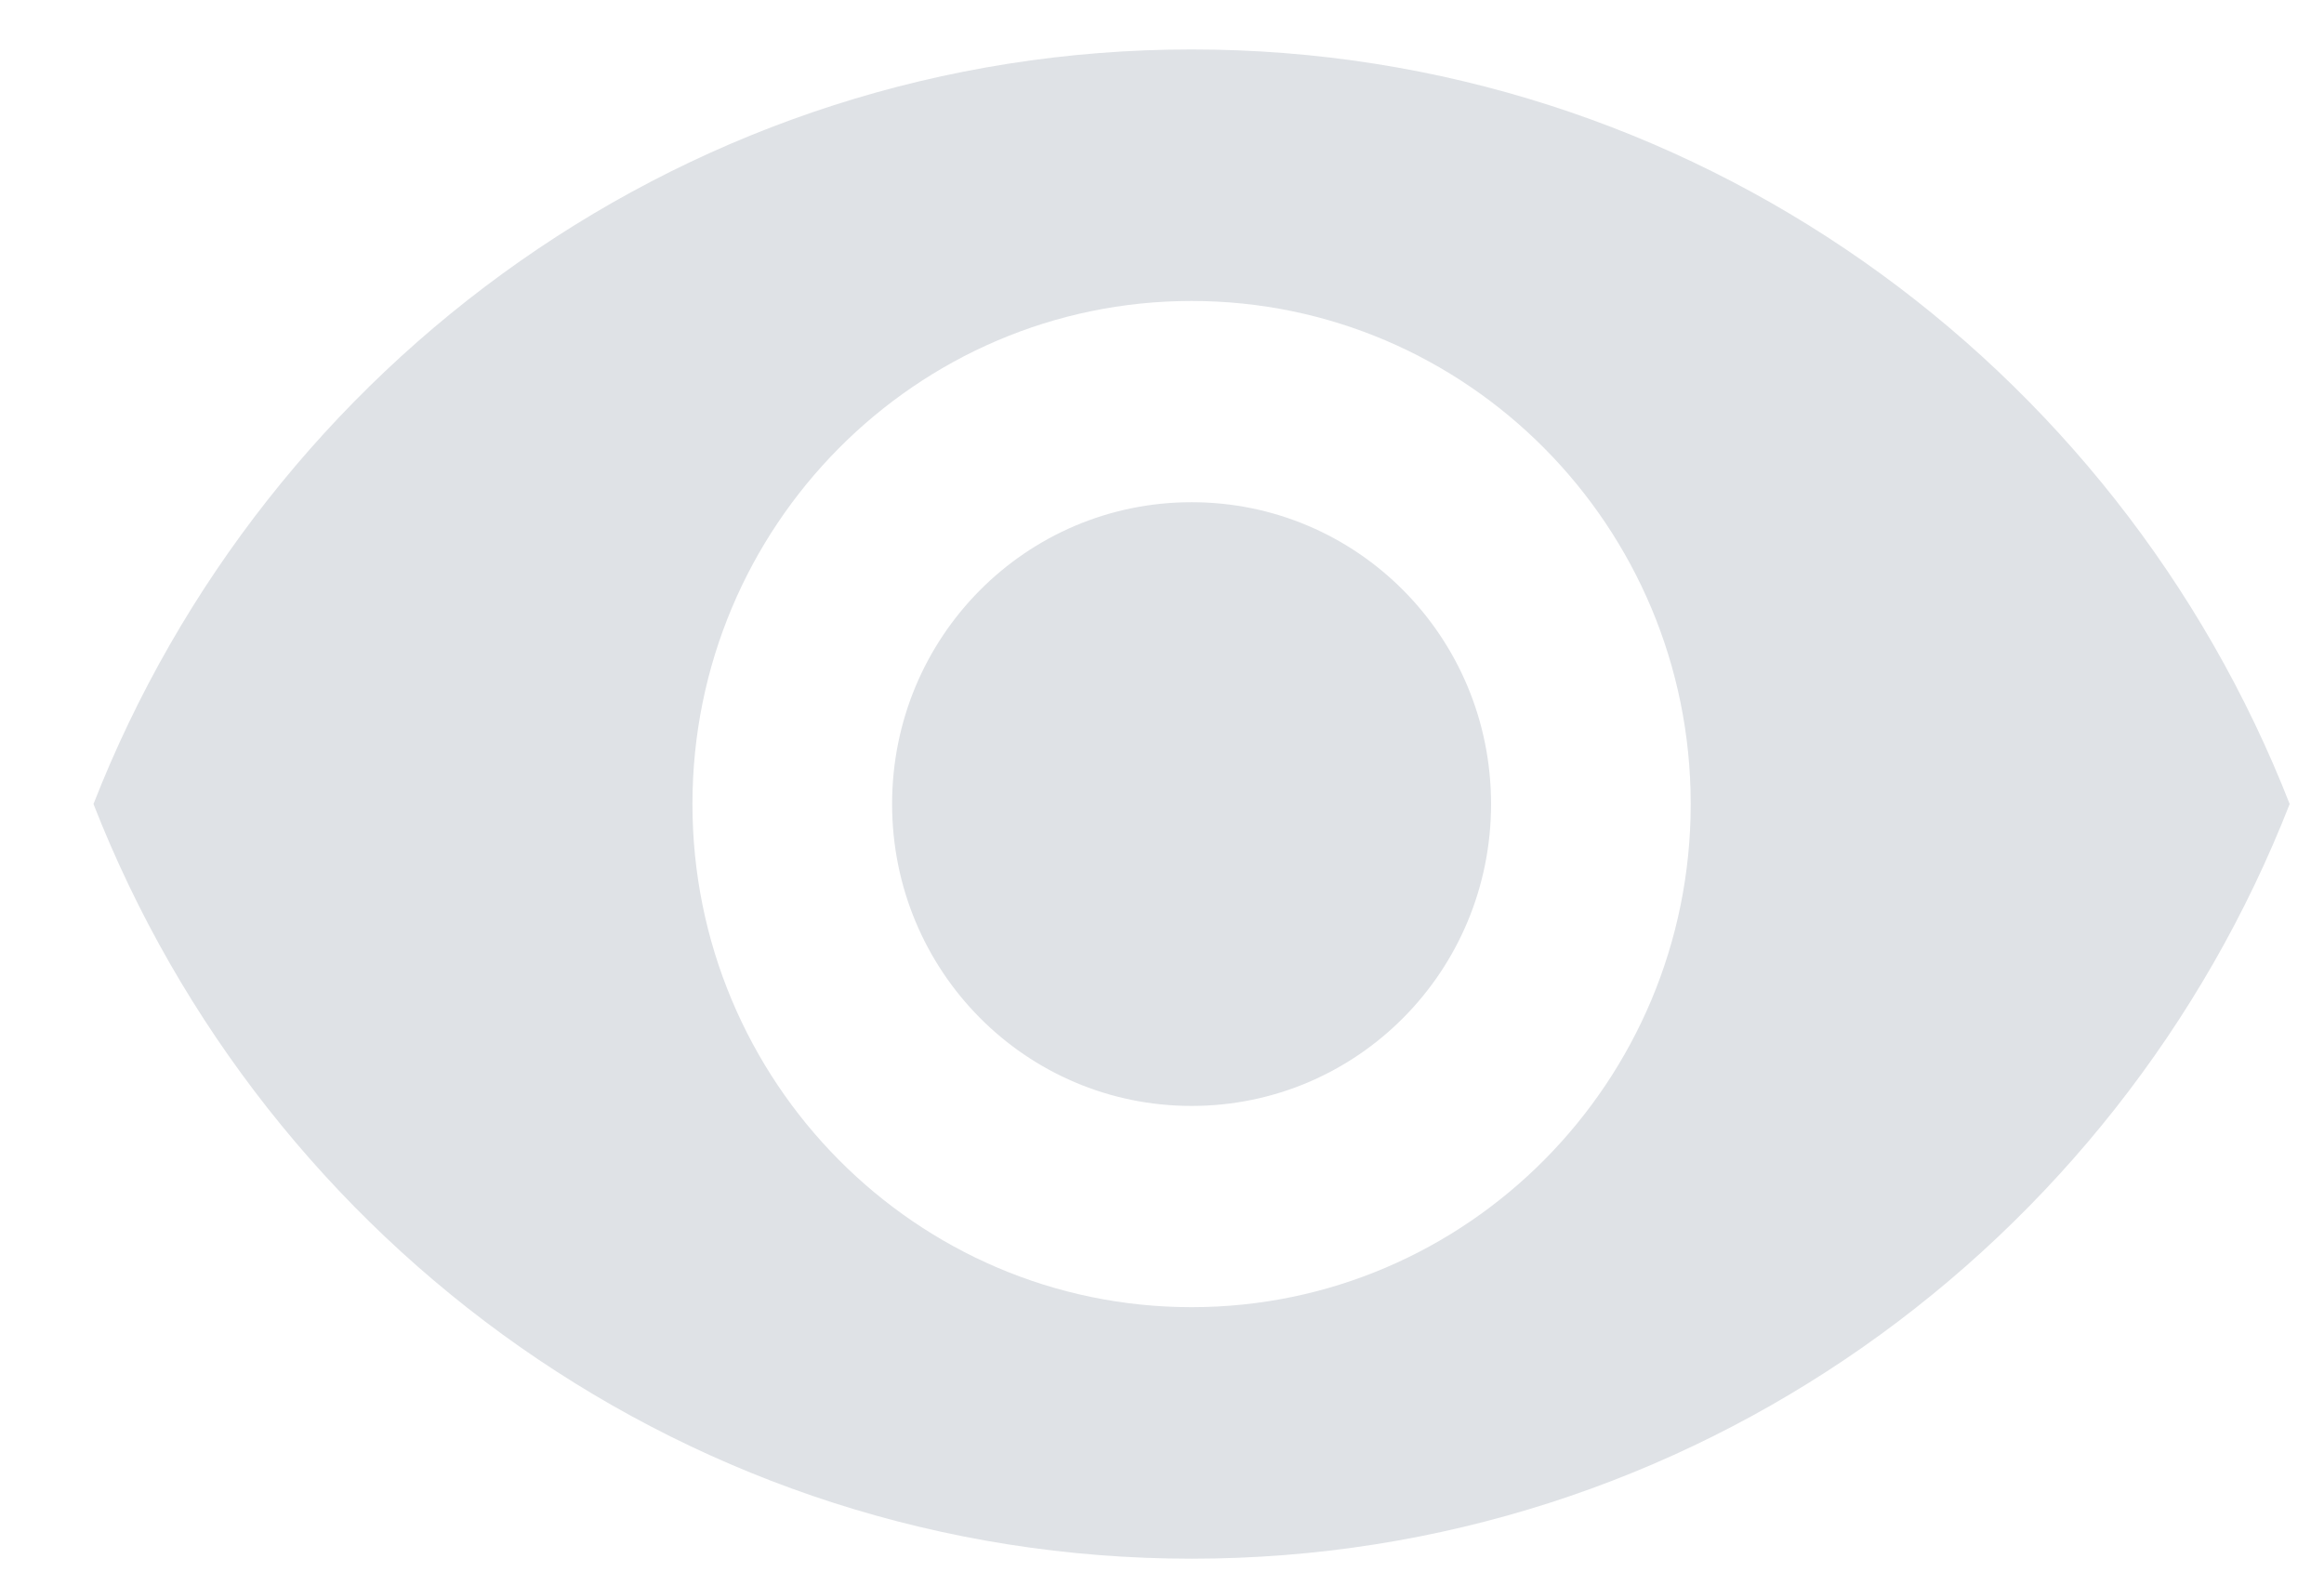 <svg xmlns="http://www.w3.org/2000/svg" xmlns:xlink="http://www.w3.org/1999/xlink" width="22" height="15" viewBox="0 0 22 15">
  <defs>
    <path id="eye-a" d="M413.28,18.468 C408.555,18.468 404.52,21.43 402.885,25.611 C404.52,29.793 408.555,32.755 413.28,32.755 C418.005,32.755 422.04,29.793 423.675,25.611 C422.04,21.43 418.005,18.468 413.28,18.468 Z M413.28,30.374 C410.672,30.374 408.555,28.24 408.555,25.611 C408.555,22.983 410.672,20.849 413.28,20.849 C415.888,20.849 418.005,22.983 418.005,25.611 C418.005,28.24 415.888,30.374 413.28,30.374 Z M413.28,22.754 C411.711,22.754 410.445,24.03 410.445,25.611 C410.445,27.193 411.711,28.469 413.28,28.469 C414.849,28.469 416.115,27.193 416.115,25.611 C416.115,24.03 414.849,22.754 413.28,22.754 Z"/>
  </defs>
  <use fill="#DFE2E6" fill-rule="evenodd" transform="translate(-402 -18)" xlink:href="#eye-a"/>
</svg>
